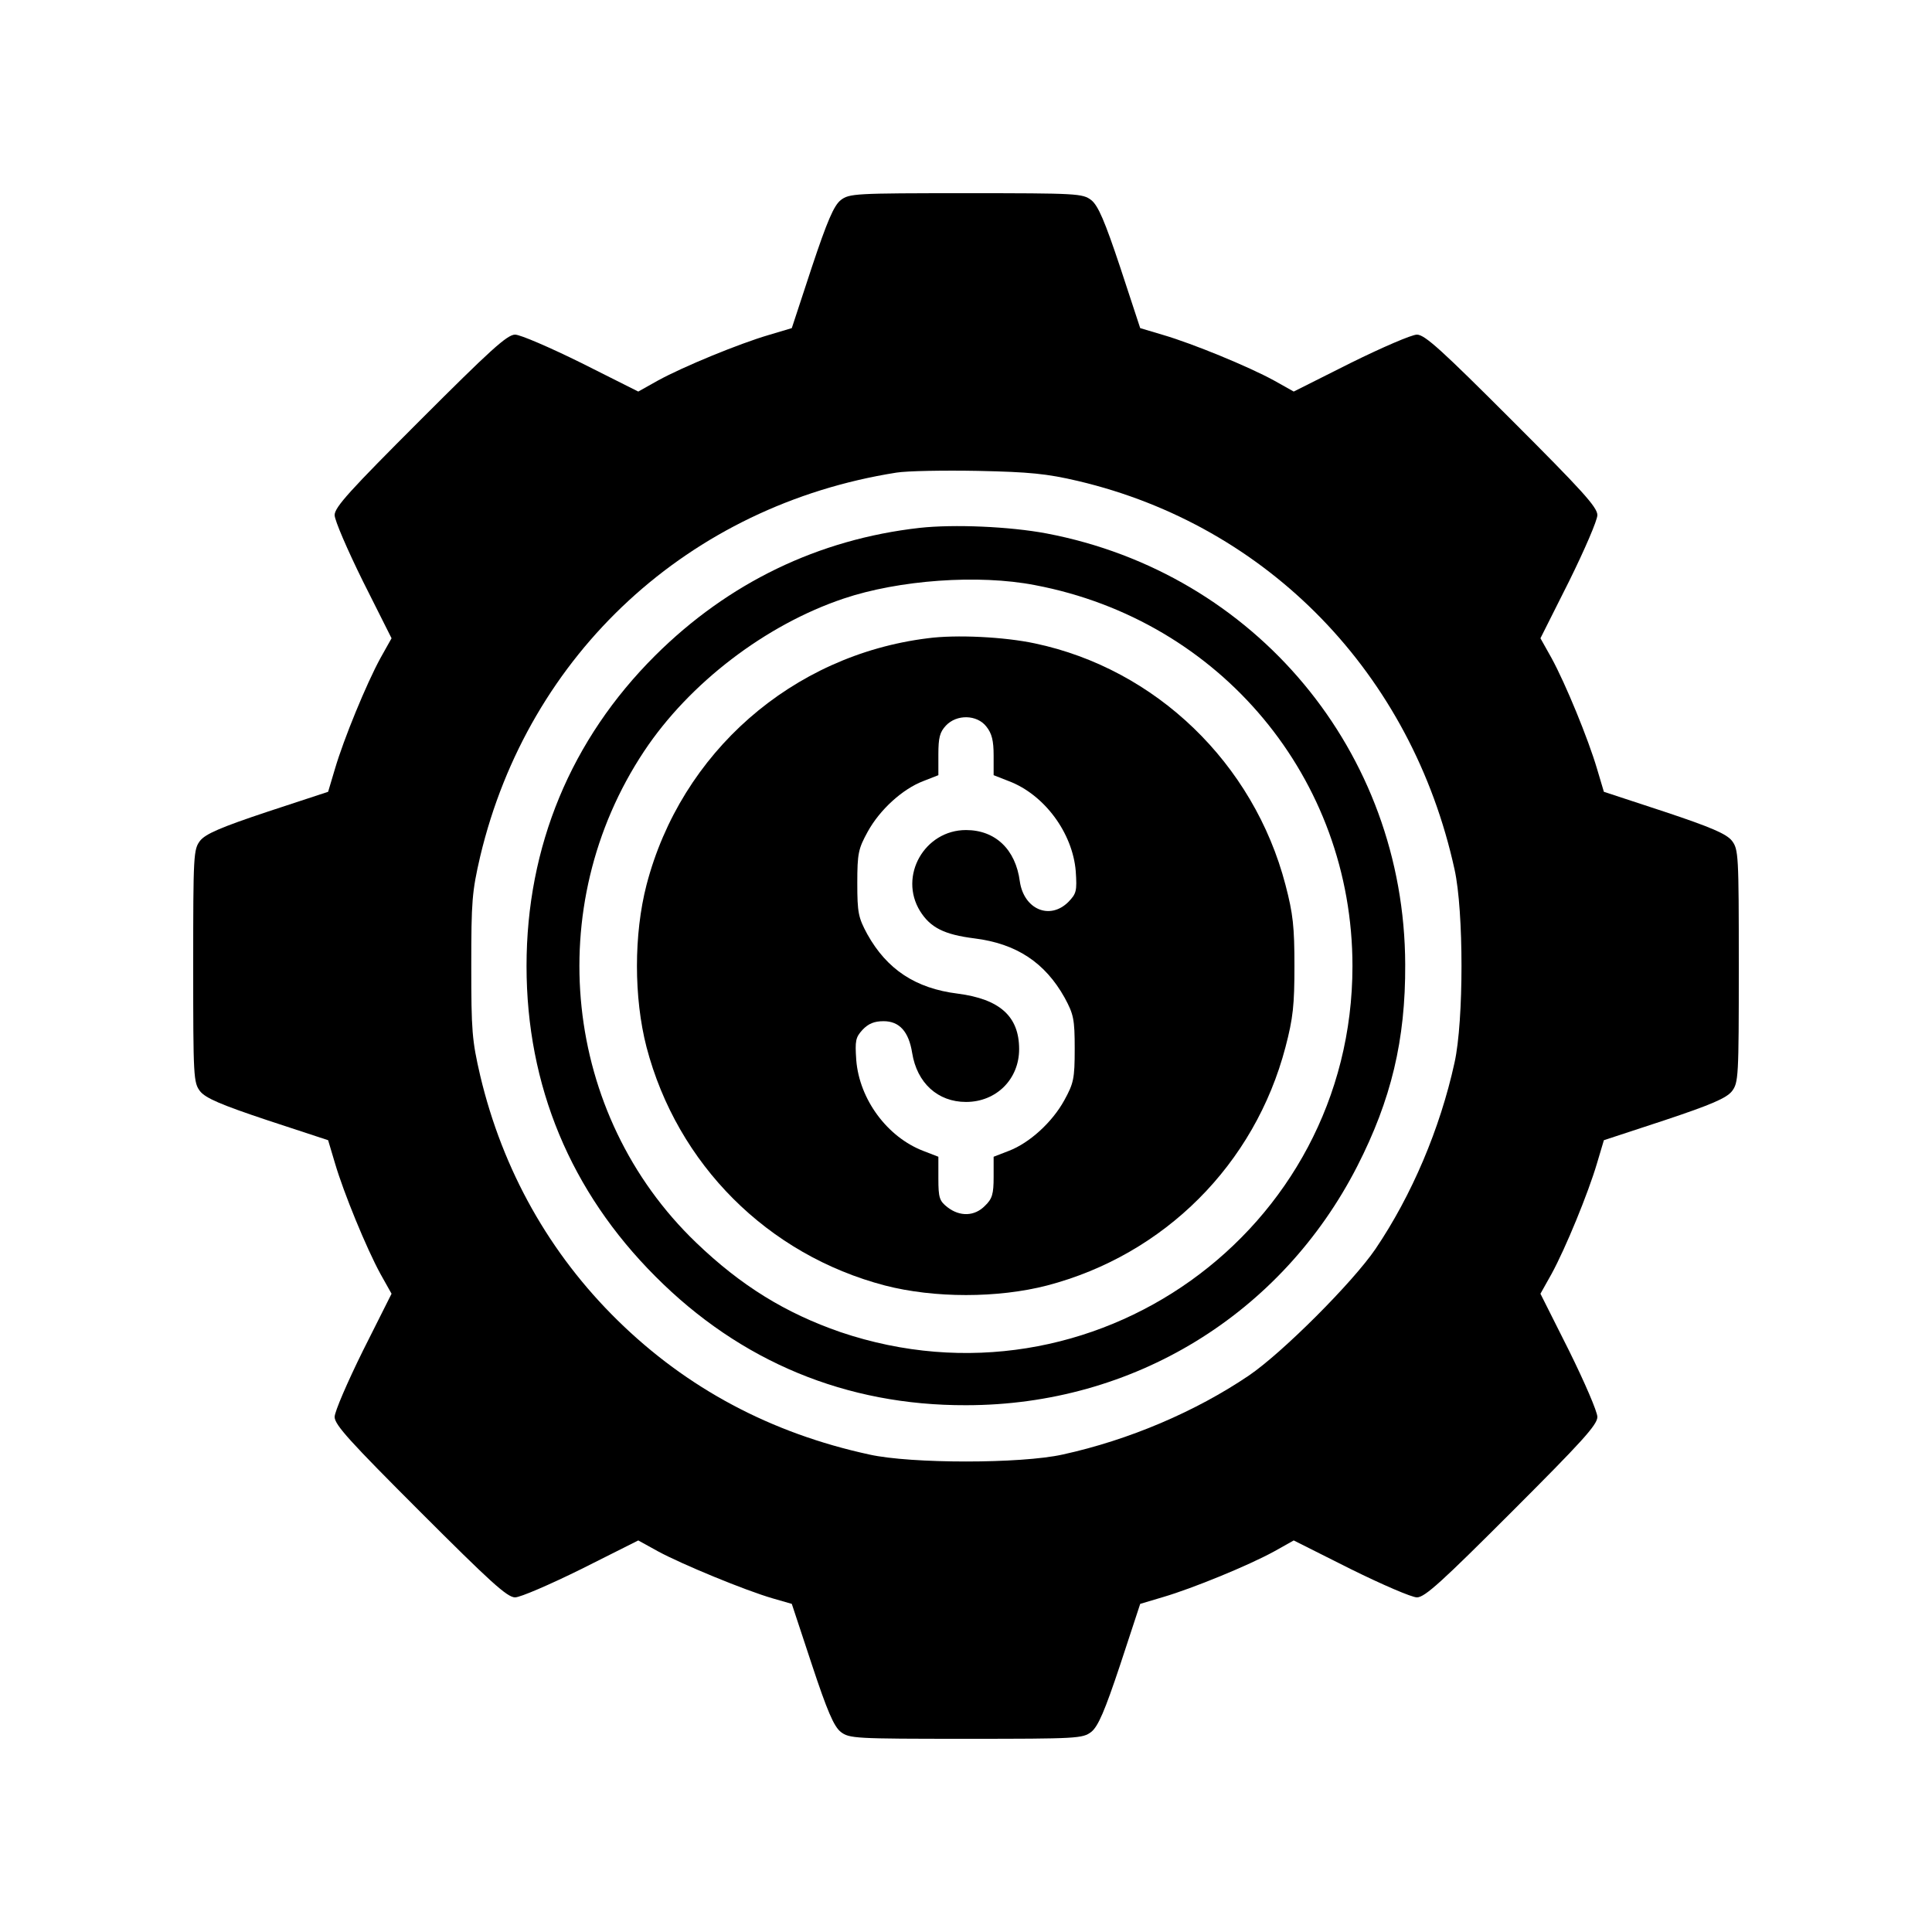 <svg width="30" height="30" viewBox="0 0 30 30" fill="none" xmlns="http://www.w3.org/2000/svg">
<path d="M13.055 3.107C12.948 3.193 12.846 3.429 12.605 4.152L12.295 5.095L11.936 5.202C11.48 5.336 10.618 5.689 10.216 5.909L9.911 6.08L9.027 5.636C8.539 5.395 8.079 5.196 7.998 5.196C7.875 5.196 7.607 5.443 6.525 6.525C5.443 7.607 5.196 7.875 5.196 7.998C5.196 8.079 5.395 8.539 5.636 9.027L6.08 9.911L5.909 10.216C5.689 10.618 5.336 11.48 5.202 11.936L5.095 12.295L4.152 12.605C3.429 12.846 3.193 12.948 3.107 13.055C3.005 13.189 3 13.27 3 15C3 16.73 3.005 16.811 3.107 16.945C3.193 17.052 3.429 17.154 4.152 17.395L5.095 17.705L5.202 18.064C5.336 18.52 5.689 19.382 5.909 19.784L6.08 20.089L5.636 20.973C5.395 21.461 5.196 21.921 5.196 22.002C5.196 22.125 5.443 22.393 6.525 23.475C7.607 24.557 7.875 24.804 7.998 24.804C8.079 24.804 8.539 24.605 9.027 24.364L9.911 23.92L10.221 24.091C10.586 24.289 11.571 24.696 12 24.82L12.295 24.905L12.605 25.843C12.846 26.571 12.948 26.807 13.055 26.893C13.189 26.995 13.27 27 15 27C16.73 27 16.811 26.995 16.945 26.893C17.052 26.807 17.154 26.571 17.395 25.848L17.705 24.905L18.064 24.798C18.52 24.664 19.382 24.311 19.784 24.091L20.089 23.92L20.973 24.364C21.461 24.605 21.921 24.804 22.002 24.804C22.125 24.804 22.393 24.557 23.475 23.475C24.557 22.393 24.804 22.125 24.804 22.002C24.804 21.921 24.605 21.461 24.364 20.973L23.92 20.089L24.091 19.784C24.311 19.382 24.664 18.52 24.798 18.064L24.905 17.705L25.848 17.395C26.571 17.154 26.807 17.052 26.893 16.945C26.995 16.811 27 16.73 27 15C27 13.27 26.995 13.189 26.893 13.055C26.807 12.948 26.571 12.846 25.848 12.605L24.905 12.295L24.798 11.936C24.664 11.48 24.311 10.618 24.091 10.216L23.92 9.911L24.364 9.027C24.605 8.539 24.804 8.079 24.804 7.998C24.804 7.875 24.557 7.607 23.475 6.525C22.393 5.443 22.125 5.196 22.002 5.196C21.921 5.196 21.461 5.395 20.973 5.636L20.089 6.08L19.784 5.909C19.382 5.689 18.52 5.336 18.064 5.202L17.705 5.095L17.395 4.152C17.154 3.429 17.052 3.193 16.945 3.107C16.811 3.005 16.73 3 15 3C13.27 3 13.189 3.005 13.055 3.107ZM16.736 7.468C19.693 8.164 21.921 10.463 22.586 13.5C22.73 14.148 22.73 15.852 22.586 16.5C22.361 17.529 21.921 18.562 21.359 19.393C21.005 19.913 19.913 21.005 19.393 21.359C18.562 21.921 17.529 22.361 16.5 22.586C15.852 22.73 14.148 22.73 13.5 22.586C11.968 22.254 10.666 21.557 9.595 20.507C8.534 19.468 7.805 18.171 7.457 16.704C7.329 16.152 7.318 16.007 7.318 15C7.318 13.993 7.329 13.848 7.457 13.296C8.207 10.146 10.698 7.848 13.918 7.339C14.084 7.312 14.657 7.302 15.188 7.312C15.986 7.329 16.254 7.355 16.736 7.468Z" fill="black"/>
<path d="M14.278 8.197C12.708 8.374 11.31 9.049 10.174 10.179C8.867 11.481 8.176 13.142 8.176 15.001C8.176 16.86 8.861 18.504 10.179 19.822C11.497 21.145 13.142 21.826 15.001 21.82C17.599 21.82 19.897 20.411 21.076 18.108C21.601 17.079 21.826 16.152 21.82 14.974C21.81 11.679 19.495 8.899 16.249 8.283C15.681 8.176 14.813 8.138 14.278 8.197ZM16.072 9.086C18.954 9.633 21.001 12.092 21.001 15.001C21.001 19.12 16.962 22.008 13.051 20.685C12.199 20.39 11.508 19.967 10.806 19.292C8.744 17.31 8.401 14.074 10.003 11.663C10.704 10.608 11.888 9.702 13.099 9.295C13.956 9.006 15.194 8.915 16.072 9.086Z" fill="black"/>
<path d="M14.405 9.911C12.3 10.173 10.575 11.684 10.039 13.741C9.841 14.507 9.841 15.493 10.039 16.259C10.516 18.08 11.92 19.484 13.741 19.961C14.507 20.159 15.493 20.159 16.259 19.961C18.08 19.484 19.484 18.08 19.961 16.259C20.079 15.809 20.1 15.605 20.1 15C20.1 14.395 20.079 14.191 19.961 13.741C19.468 11.85 17.946 10.387 16.071 9.991C15.595 9.889 14.845 9.852 14.405 9.911ZM15.316 11.282C15.402 11.389 15.429 11.502 15.429 11.732V12.037L15.664 12.129C16.216 12.338 16.655 12.932 16.704 13.527C16.725 13.838 16.714 13.875 16.591 14.004C16.302 14.293 15.9 14.121 15.836 13.688C15.771 13.189 15.455 12.889 15 12.889C14.357 12.889 13.95 13.602 14.287 14.148C14.448 14.405 14.662 14.512 15.129 14.571C15.782 14.652 16.227 14.946 16.532 15.493C16.671 15.75 16.688 15.825 16.688 16.286C16.688 16.752 16.671 16.821 16.527 17.084C16.339 17.427 15.986 17.748 15.664 17.871L15.429 17.962V18.279C15.429 18.541 15.407 18.616 15.295 18.723C15.134 18.889 14.904 18.895 14.711 18.745C14.588 18.648 14.571 18.6 14.571 18.3V17.962L14.336 17.871C13.779 17.657 13.345 17.073 13.296 16.462C13.275 16.157 13.286 16.109 13.393 15.991C13.484 15.895 13.575 15.857 13.72 15.857C13.966 15.857 14.111 16.018 14.164 16.35C14.239 16.816 14.561 17.111 15 17.111C15.471 17.111 15.825 16.757 15.825 16.291C15.825 15.782 15.525 15.514 14.871 15.429C14.218 15.348 13.773 15.054 13.468 14.507C13.329 14.25 13.312 14.175 13.312 13.714C13.312 13.248 13.329 13.179 13.473 12.916C13.661 12.573 14.014 12.252 14.336 12.129L14.571 12.037V11.716C14.571 11.454 14.593 11.368 14.689 11.266C14.855 11.089 15.171 11.095 15.316 11.282Z" fill="black"/>
</svg>
